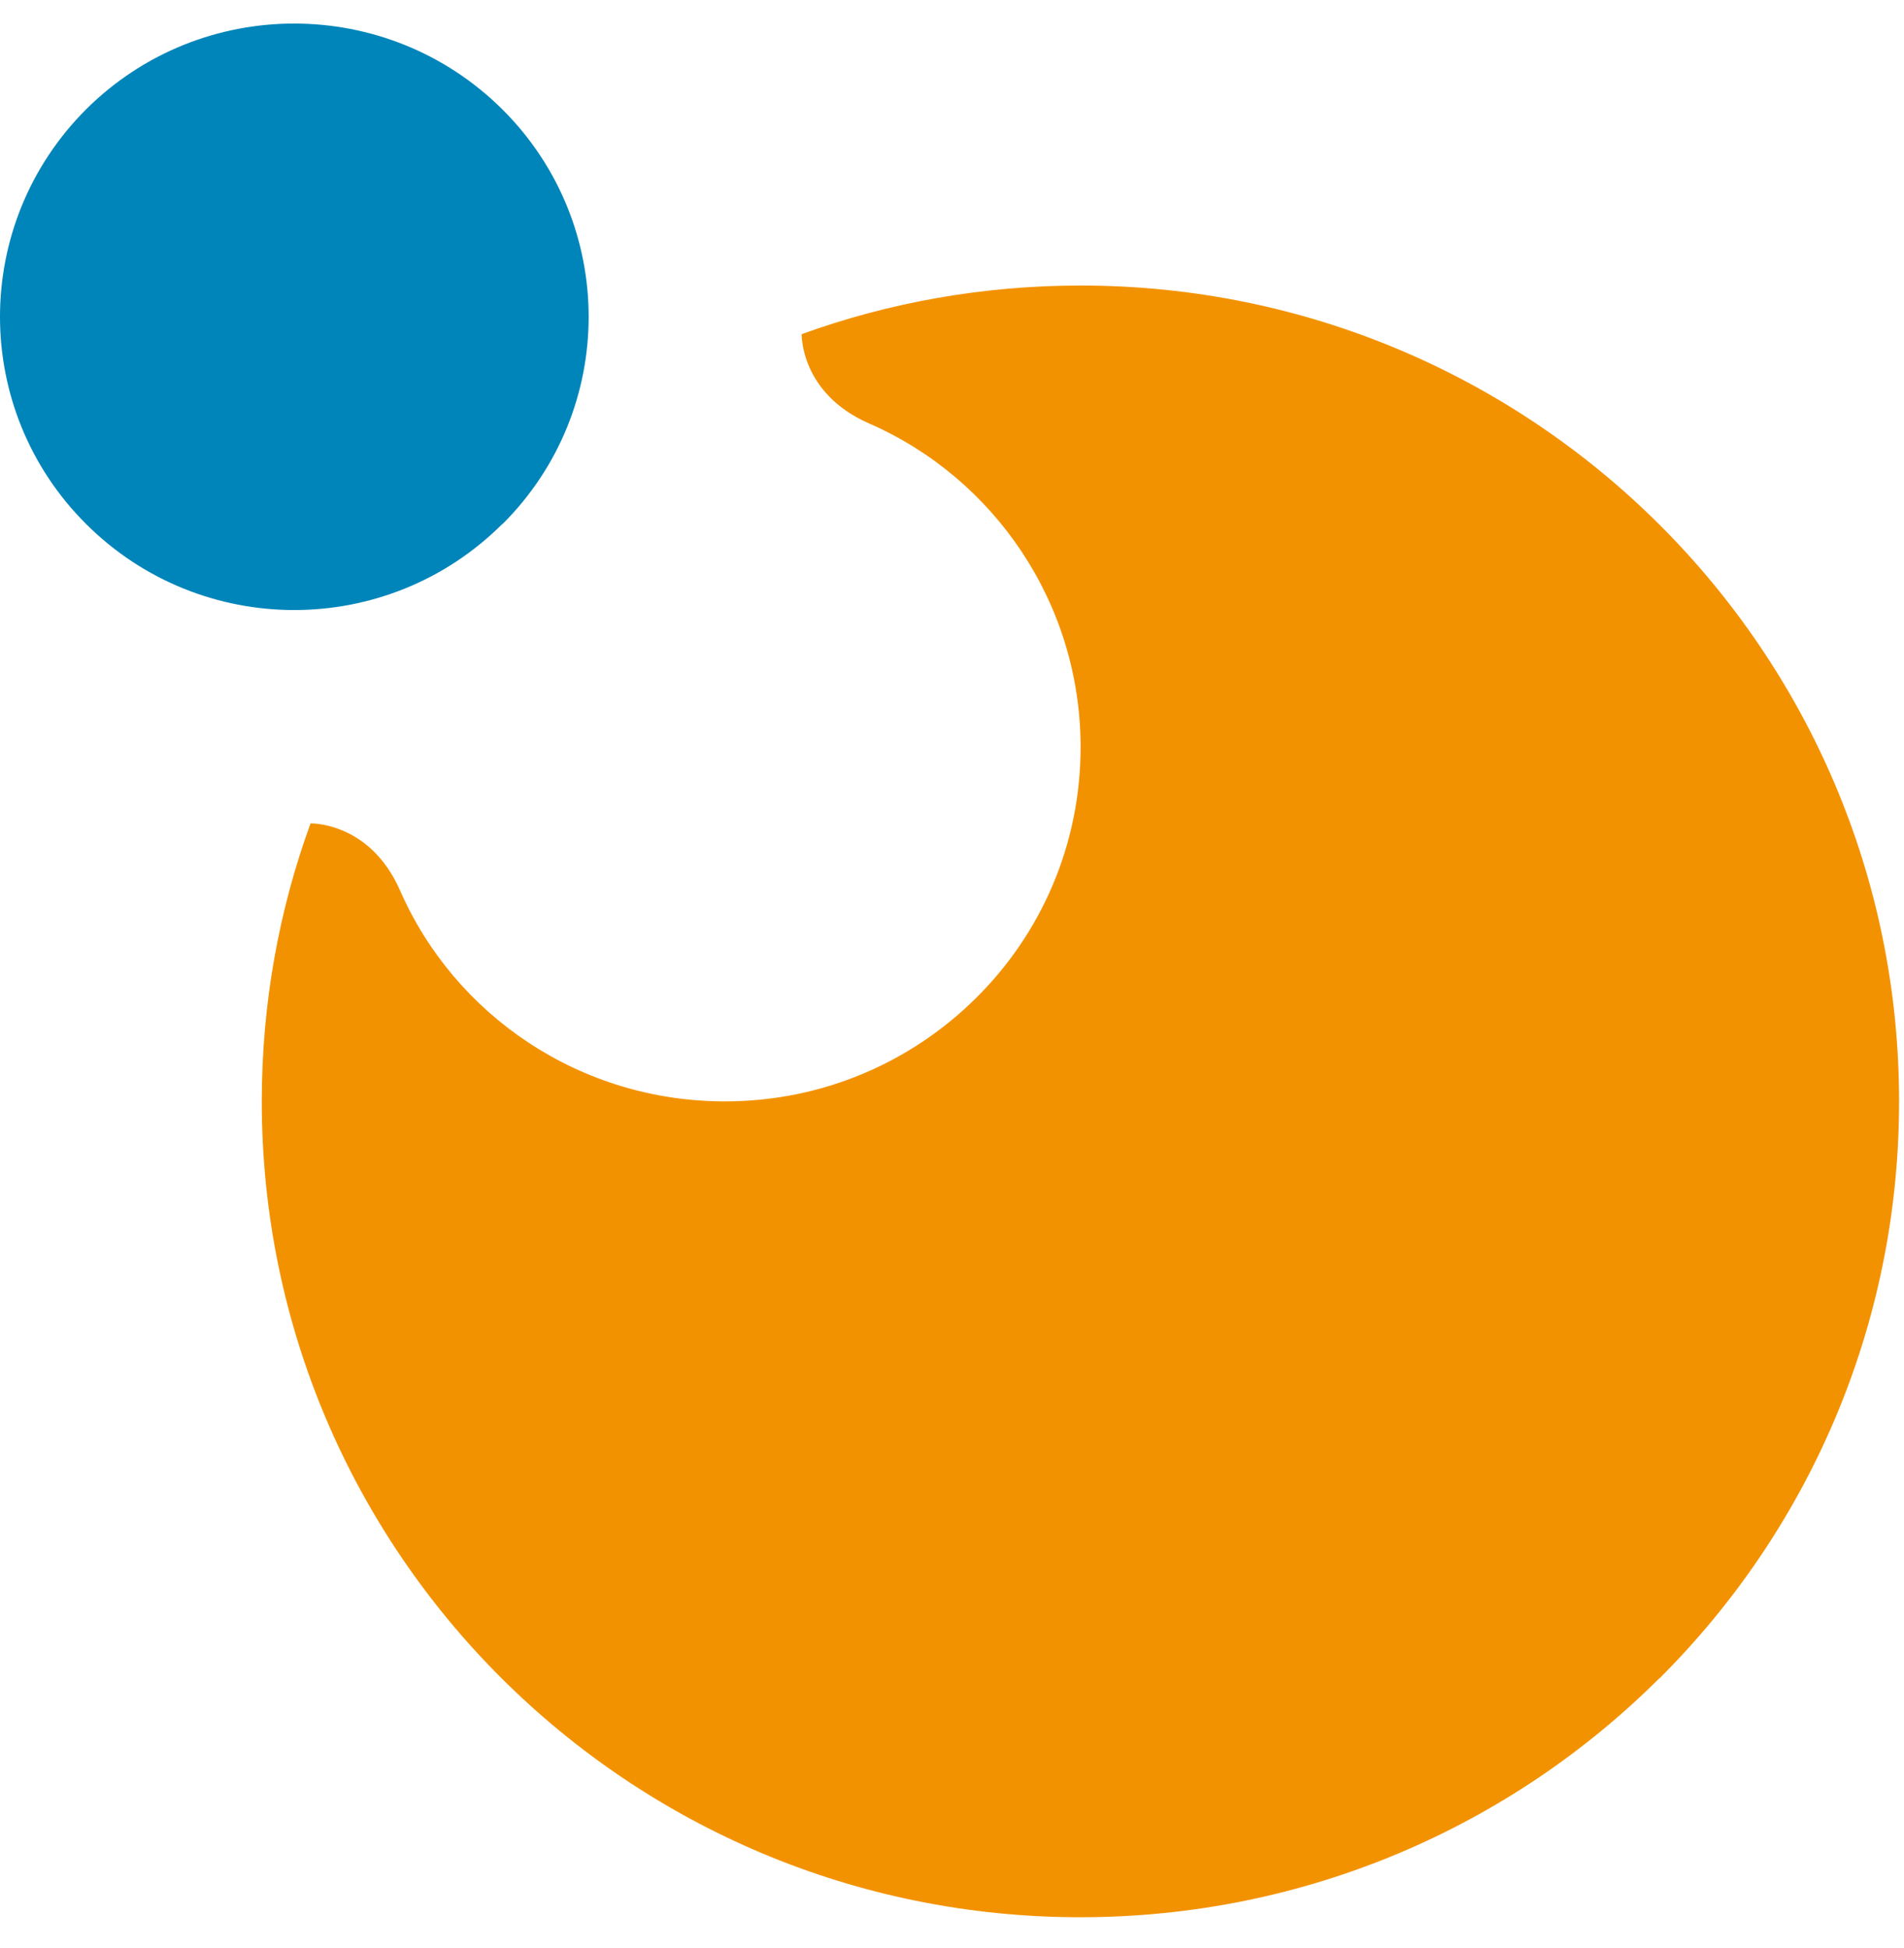 <svg xmlns="http://www.w3.org/2000/svg" version="1.1" xmlns:xlink="http://www.w3.org/1999/xlink" xmlns:svgjs="http://svgjs.dev/svgjs" width="43" height="44"><svg width="43" height="44" viewBox="0 0 43 44" fill="none" xmlns="http://www.w3.org/2000/svg">
<path d="M11.341 11.838C8.746 14.425 4.543 14.425 1.947 11.838C-0.649 9.251 -0.649 5.061 1.947 2.467C4.543 -0.114 8.746 -0.114 11.348 2.473C13.943 5.061 13.943 9.251 11.348 11.838" fill="#0085BA"></path>
<path d="M37.478 37.908C40.824 34.573 42.889 29.968 42.889 24.876C42.889 14.704 34.614 6.449 24.404 6.449C22.195 6.449 20.069 6.835 18.105 7.547C18.105 7.547 18.069 8.883 19.629 9.565C22.445 10.793 24.404 13.618 24.404 16.876C24.404 19.09 23.505 21.09 22.052 22.532C20.599 23.98 18.593 24.876 16.372 24.876C13.098 24.876 10.27 22.93 9.037 20.117C8.353 18.556 7.013 18.598 7.013 18.598C6.299 20.556 5.912 22.674 5.912 24.876C5.912 35.054 14.193 43.303 24.398 43.303C29.5 43.303 34.126 41.244 37.472 37.908" fill="#F39200"></path>
</svg><style>@media (prefers-color-scheme: light) { :root { filter: none; } }
@media (prefers-color-scheme: dark) { :root { filter: none; } }
</style></svg>